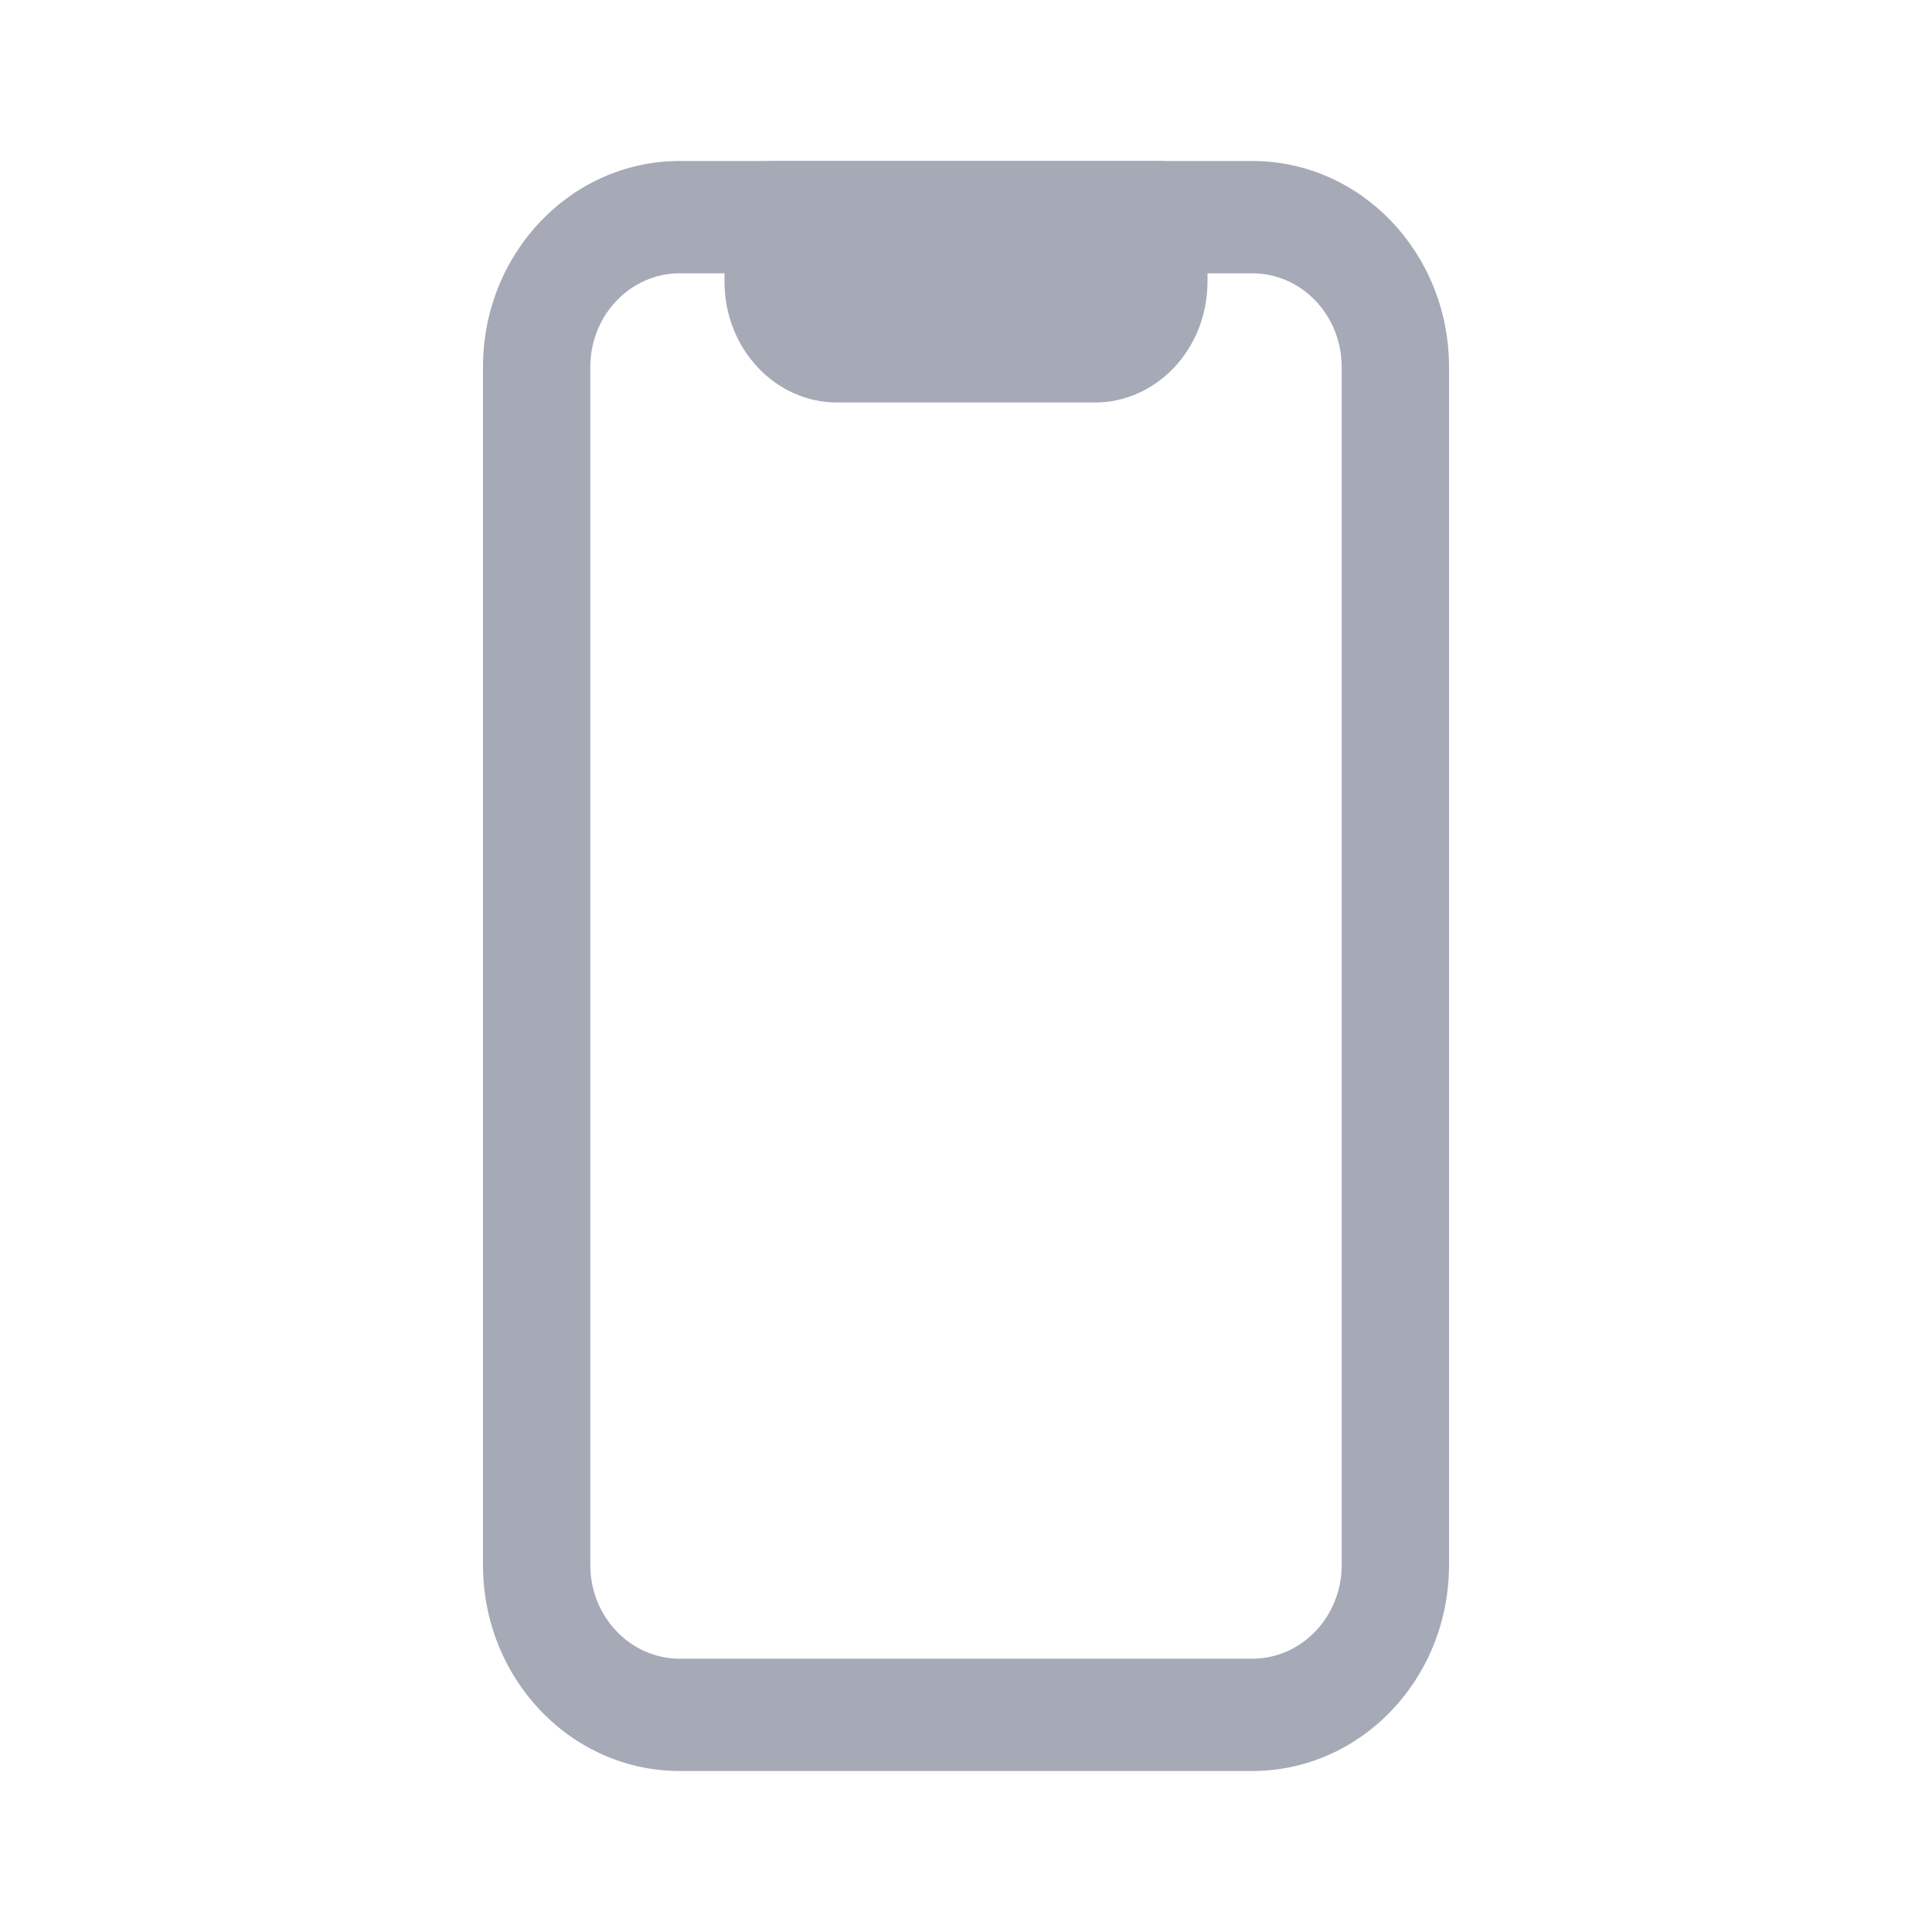 <svg width="24" height="24" viewBox="0 0 24 24" fill="none" xmlns="http://www.w3.org/2000/svg">
<path fill-rule="evenodd" clip-rule="evenodd" d="M6 4.558C6 3.145 7.094 2 8.444 2H15.556C16.906 2 18 3.145 18 4.558V19.442C18 20.855 16.906 22 15.556 22H8.444C7.094 22 6 20.855 6 19.442V4.558ZM8.444 3.395C7.831 3.395 7.333 3.916 7.333 4.558V19.442C7.333 20.084 7.831 20.605 8.444 20.605H15.556C16.169 20.605 16.667 20.084 16.667 19.442V4.558C16.667 3.916 16.169 3.395 15.556 3.395H8.444Z" fill="#A6A9B6"/>
<path fill-rule="evenodd" clip-rule="evenodd" d="M9.6 2C9.269 2 9 2.288 9 2.643V3.5C9 4.328 9.627 5 10.4 5H13.6C14.373 5 15 4.328 15 3.5V2.643C15 2.288 14.731 2 14.4 2H9.6Z" fill="#A6A9B6"/>
</svg>
